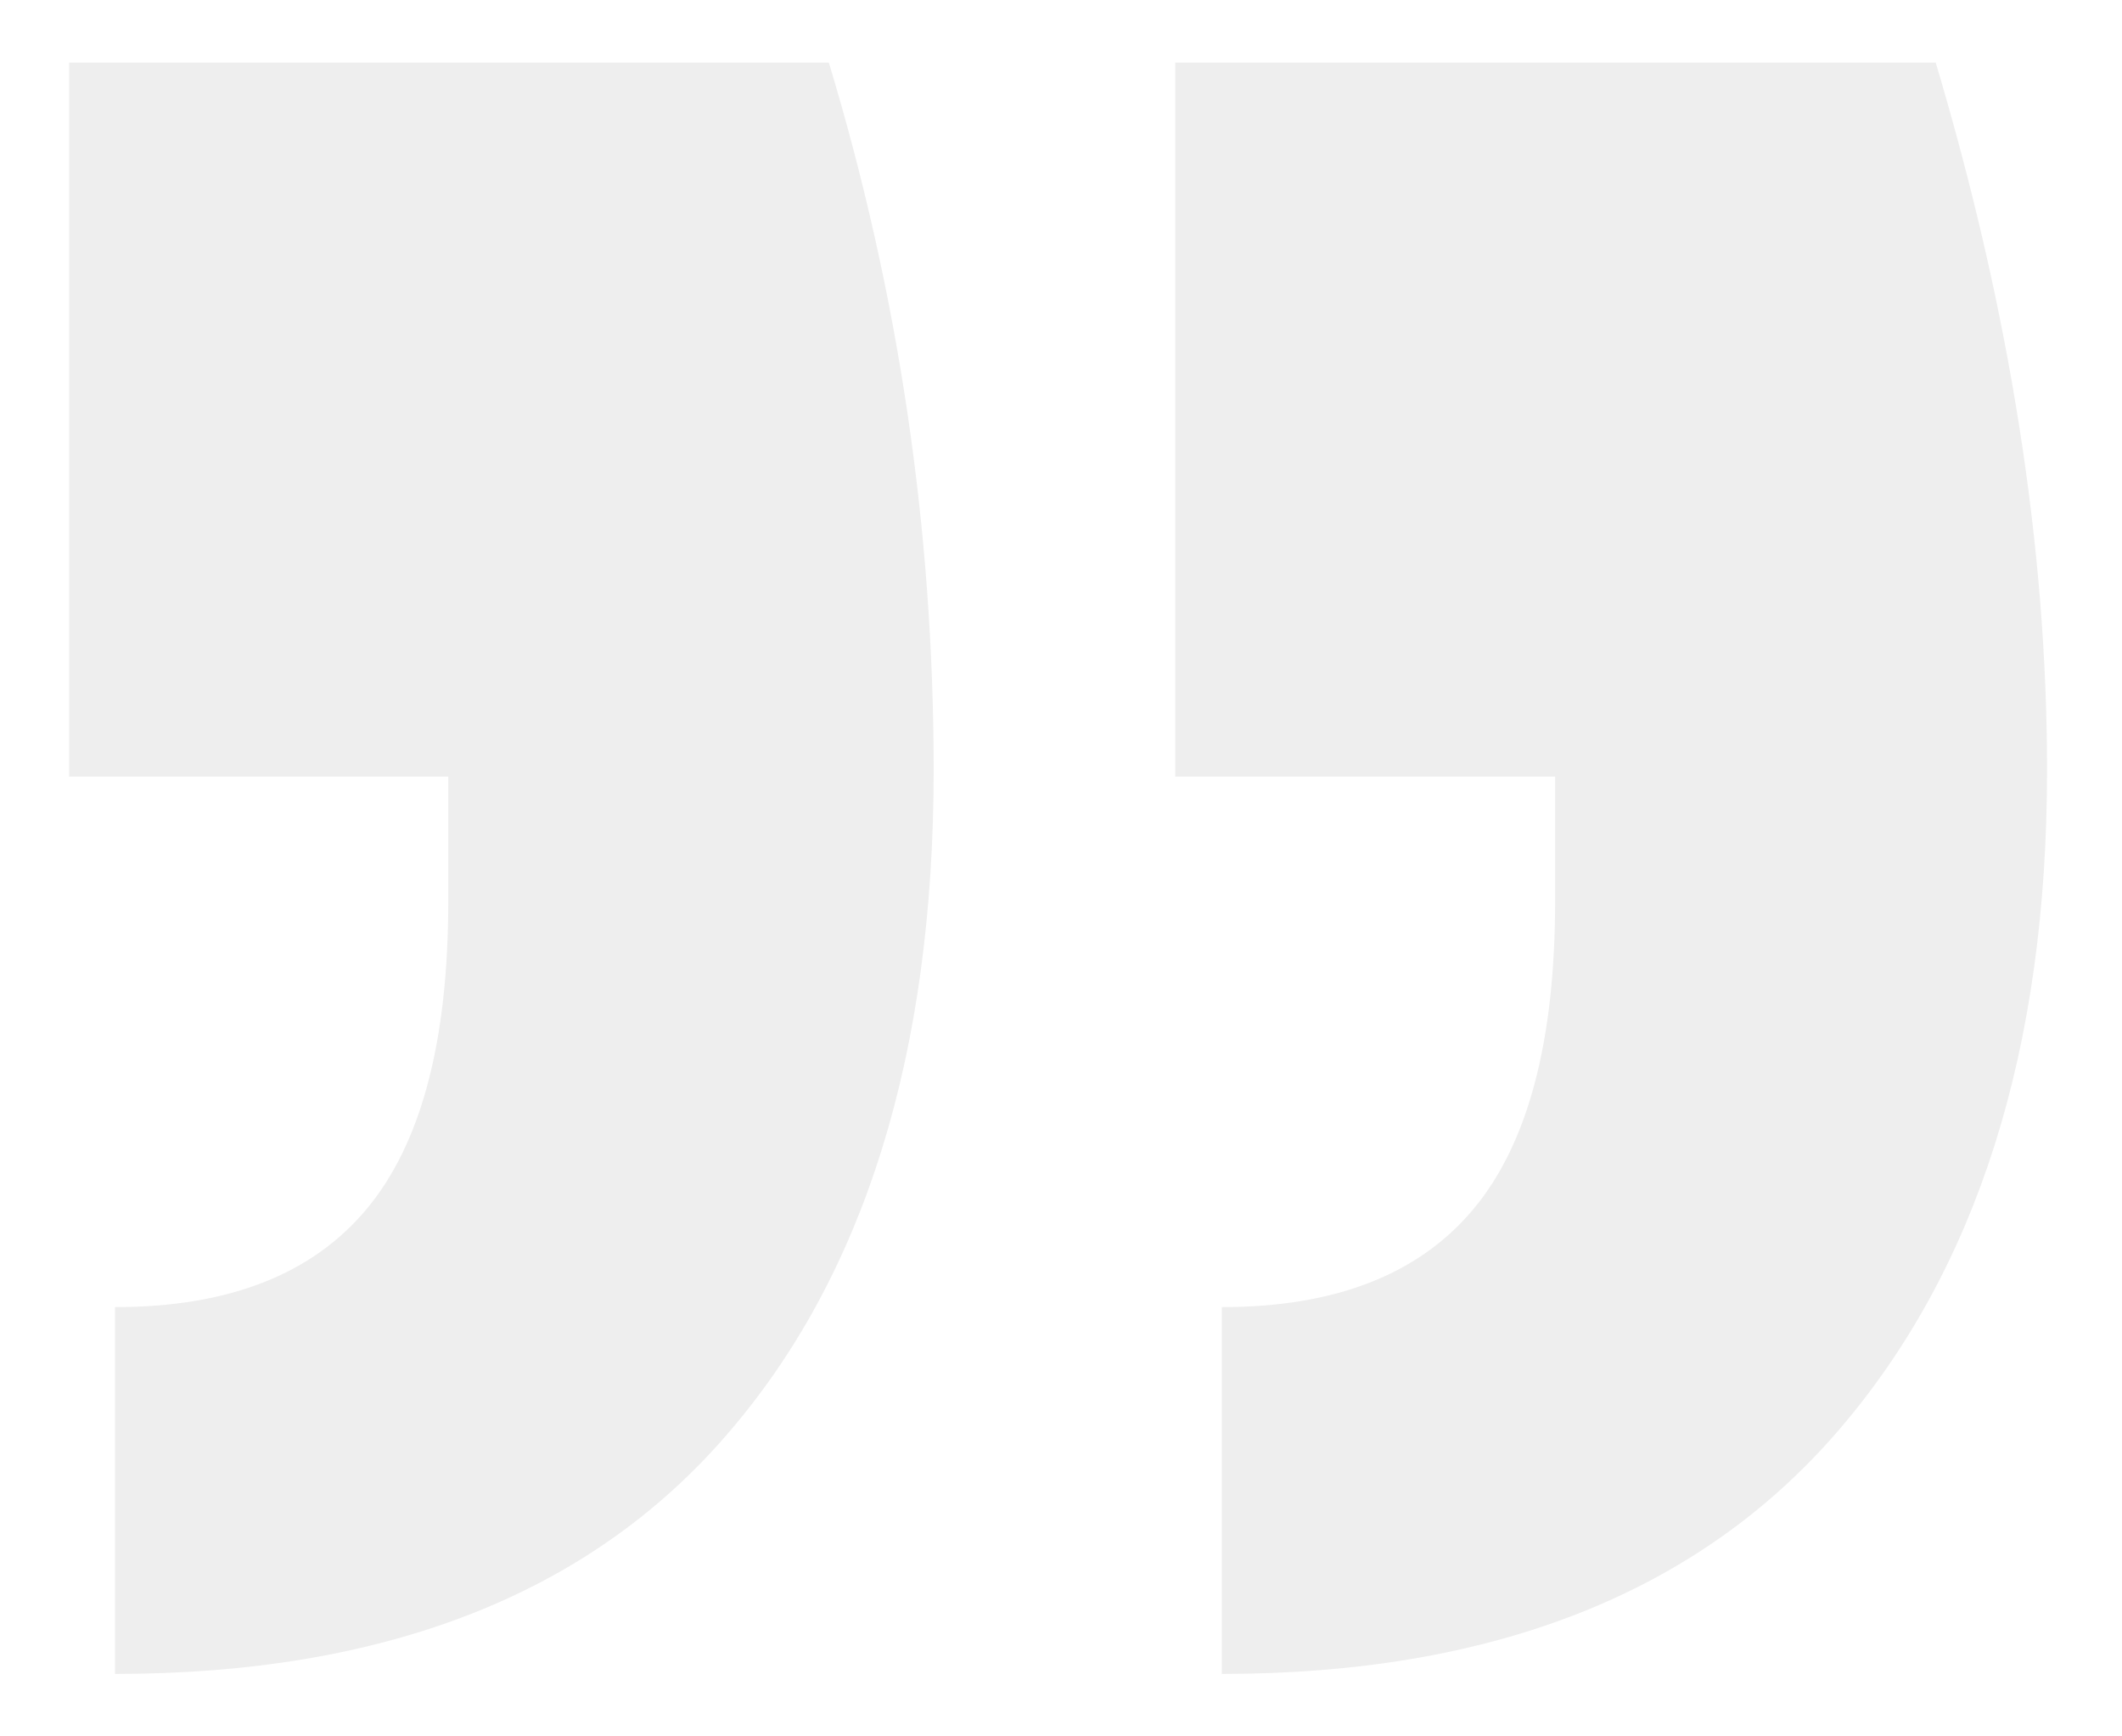 <?xml version="1.0" encoding="utf-8"?>
<!-- Generator: Adobe Illustrator 27.2.0, SVG Export Plug-In . SVG Version: 6.00 Build 0)  -->
<svg version="1.1" id="Layer_1" xmlns="http://www.w3.org/2000/svg" xmlns:xlink="http://www.w3.org/1999/xlink" x="0px" y="0px"
	 viewBox="0 0 291.6 238.5" style="enable-background:new 0 0 291.6 238.5;" xml:space="preserve">
<style type="text/css">
	.st0{opacity:7.000000e-02;}
</style>
<g class="st0">
	<path d="M128.3,105.8c0,39-9.5,69.5-28.4,91.3C81,219,53,230,15.8,230v-50.4c15.6,0,27.1-4.5,34.6-13.5c7.5-9,11.2-23.1,11.2-42.3
		v-17.1H9.5V8.6h104.4C123.5,40.4,128.3,72.8,128.3,105.8z M281.3,105.8c0,38.4-9.6,68.7-28.8,90.9c-19.2,22.2-47.4,33.3-84.6,33.3
		v-50.4c15.6,0,27.1-4.5,34.6-13.5c7.5-9,11.2-23.1,11.2-42.3v-17.1h-52.2V8.6H266C276.2,42.8,281.3,75.2,281.3,105.8z"/>
</g>
</svg>
